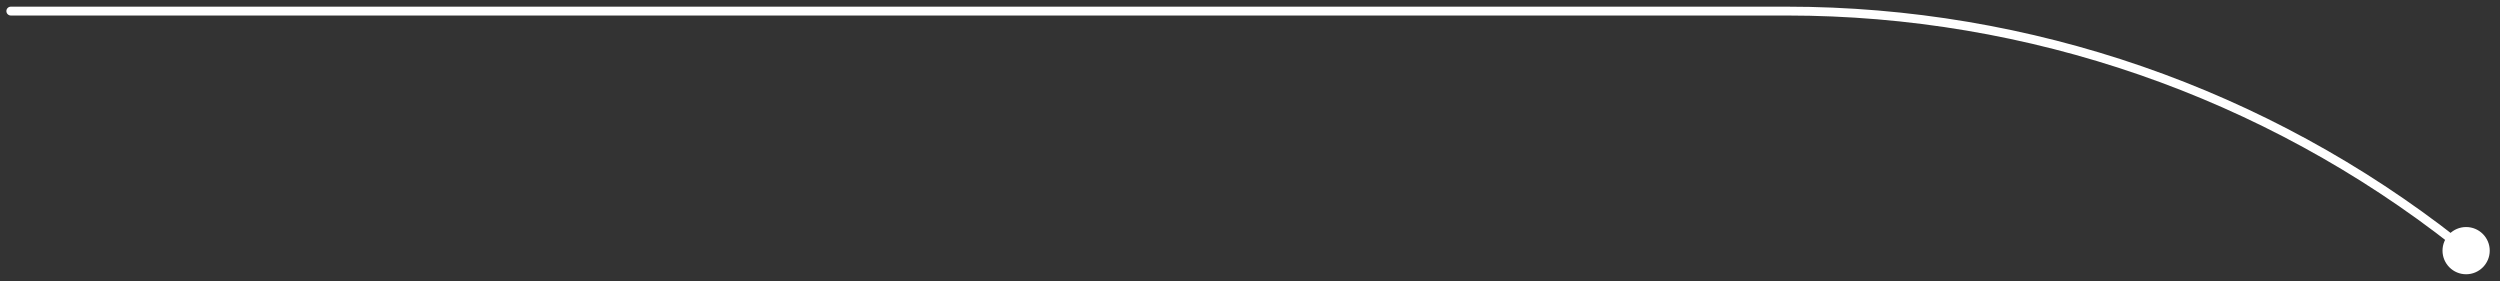 <?xml version="1.0" encoding="UTF-8"?> <svg xmlns="http://www.w3.org/2000/svg" width="231" height="26" viewBox="0 0 231 26" fill="none"><rect x="0" y="0" width="231" height="26" fill="#333333" stroke="none"/><path d="M230.051 23.16C230.051 24.364 229.074 25.341 227.869 25.341C226.664 25.341 225.688 24.364 225.688 23.16C225.688 21.954 226.664 20.978 227.869 20.978C229.074 20.978 230.051 21.954 230.051 23.16ZM0.999 1.434C0.773 1.434 0.59 1.251 0.59 1.025C0.59 0.799 0.773 0.616 0.999 0.616L0.999 1.434ZM165.113 1.025L165.113 0.616L165.113 1.025ZM227.616 23.481L226.68 22.744L227.186 22.101L228.122 22.838L227.616 23.481ZM165.113 1.434L0.999 1.434L0.999 0.616L165.113 0.616L165.113 1.434ZM226.68 22.744C209.127 8.939 187.444 1.434 165.113 1.434L165.113 0.616C187.627 0.616 209.489 8.183 227.186 22.101L226.68 22.744Z" fill="white"></path></svg> 